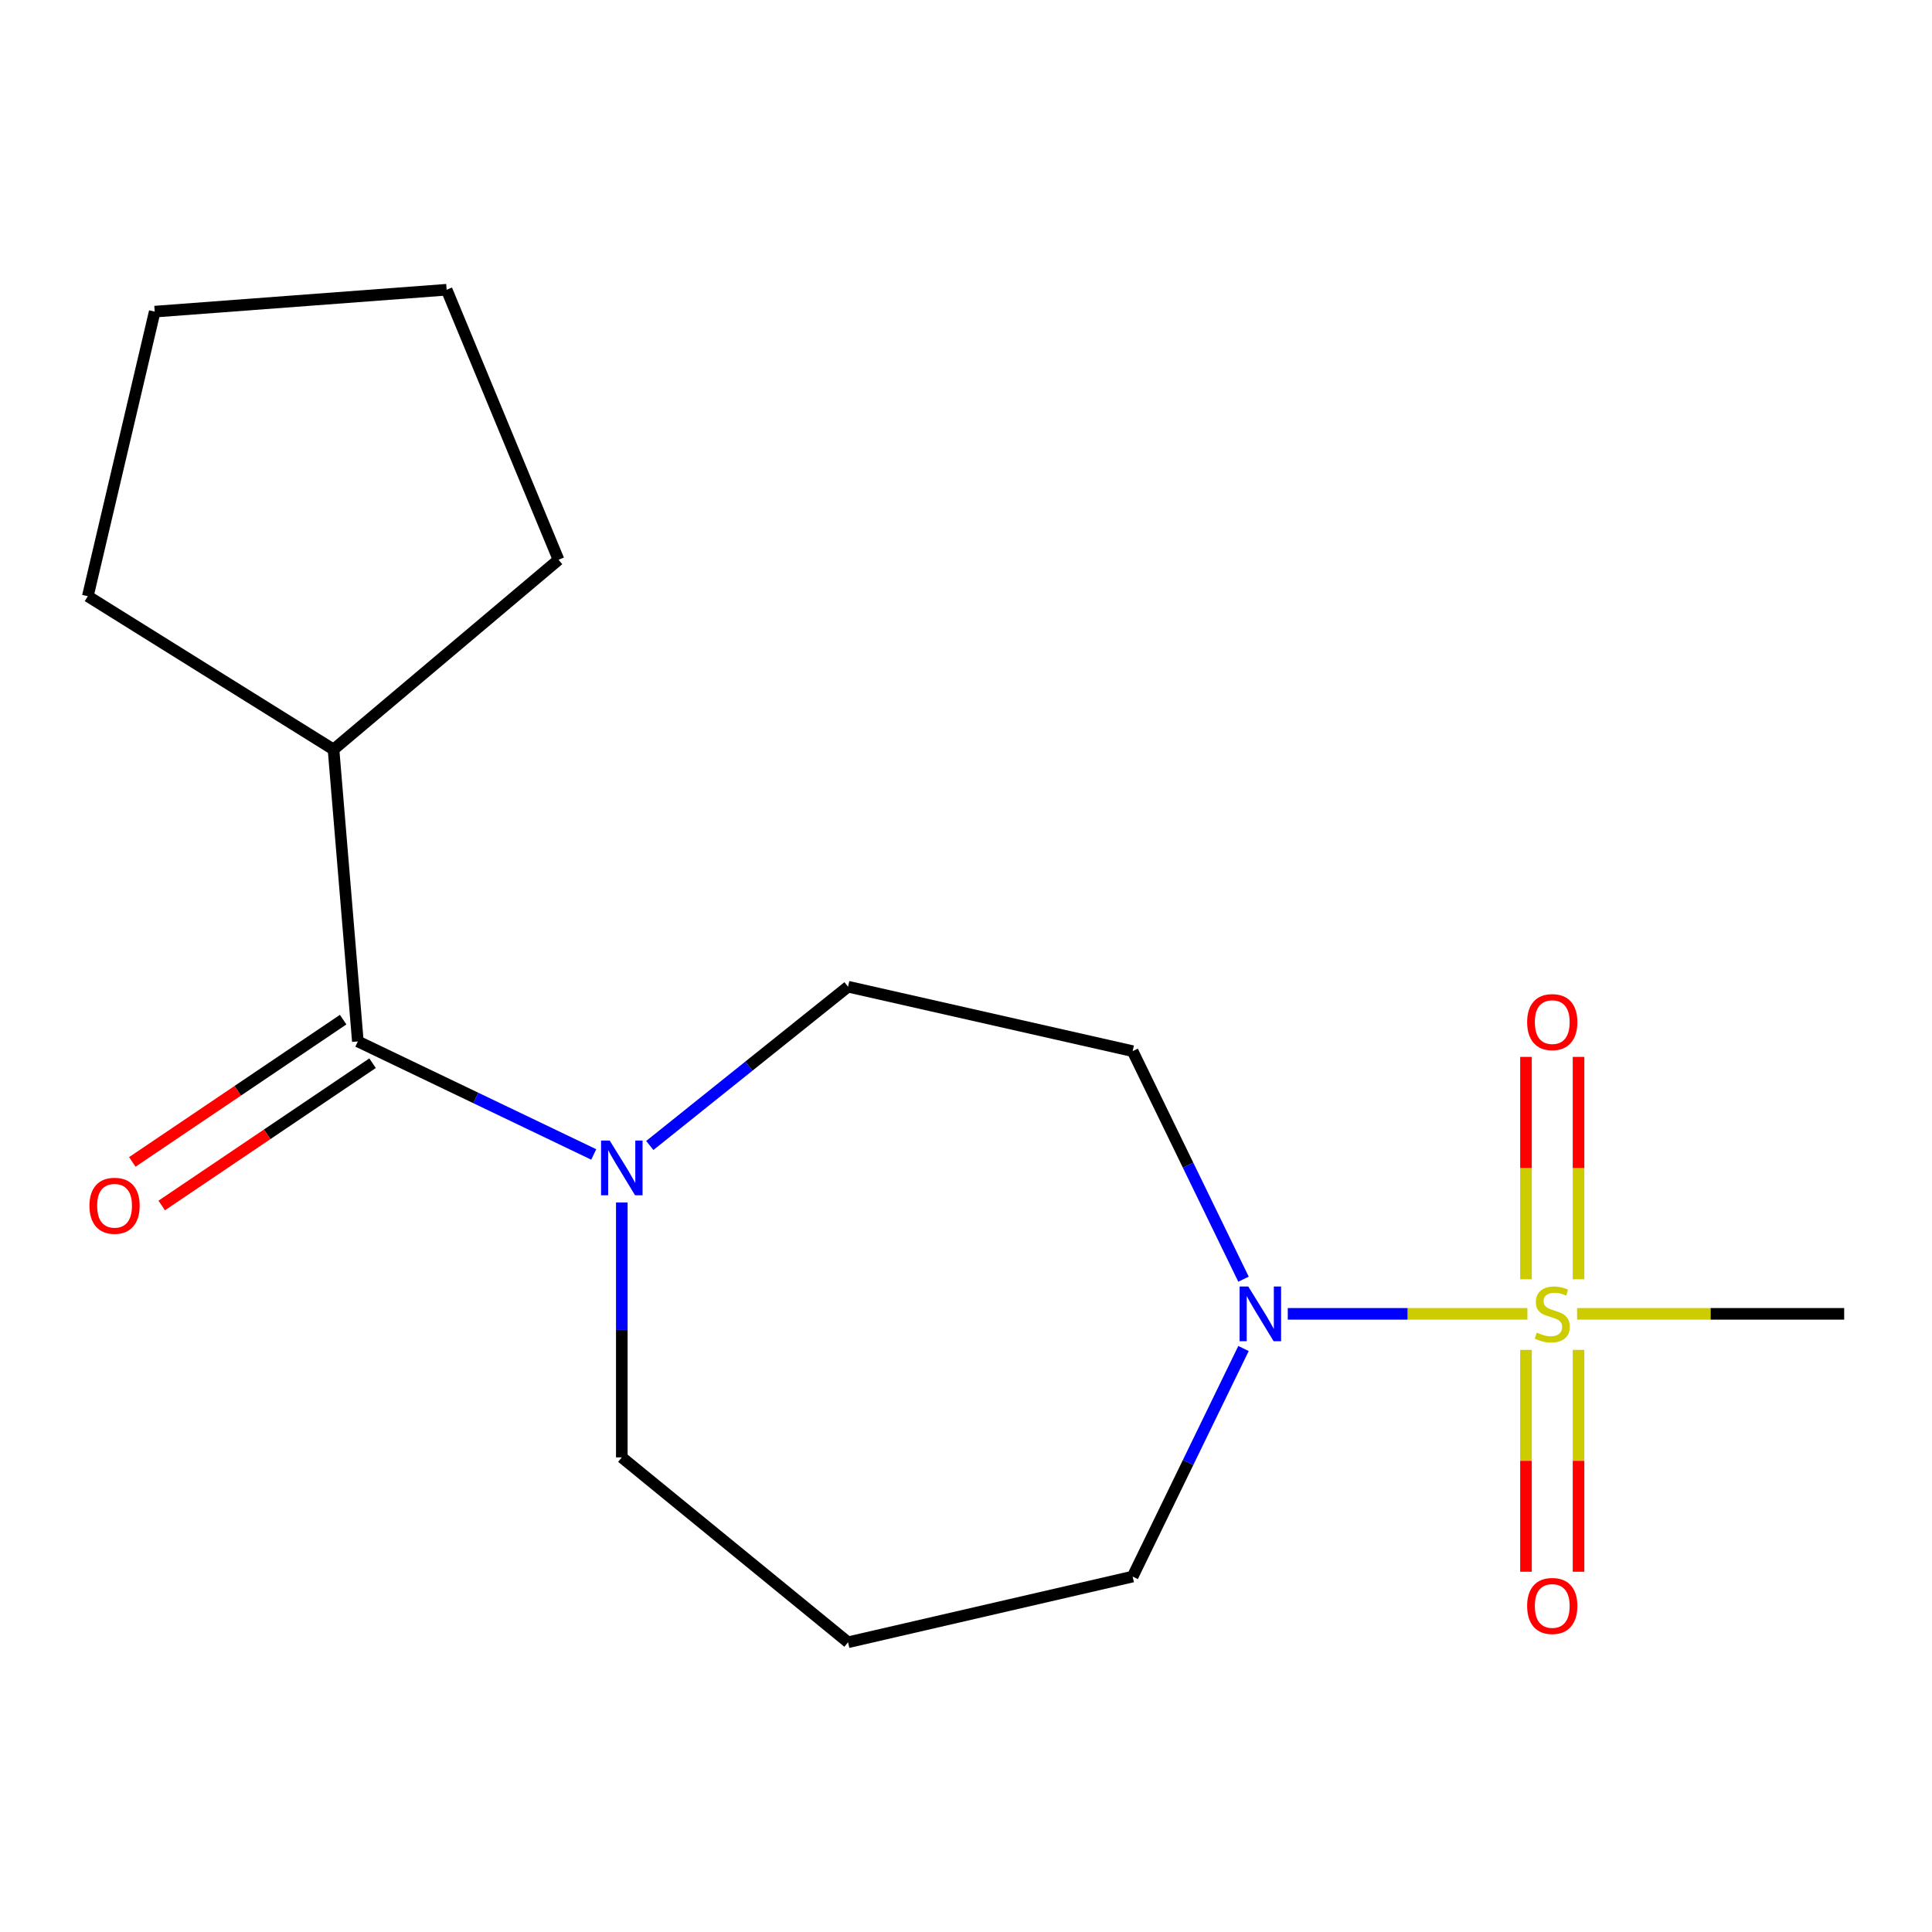 <?xml version='1.0' encoding='iso-8859-1'?>
<svg version='1.1' baseProfile='full'
              xmlns='http://www.w3.org/2000/svg'
                      xmlns:rdkit='http://www.rdkit.org/xml'
                      xmlns:xlink='http://www.w3.org/1999/xlink'
                  xml:space='preserve'
width='1000px' height='1000px' viewBox='0 0 1000 1000'>
<!-- END OF HEADER -->
<rect style='opacity:1.0;fill:#FFFFFF;stroke:none' width='1000' height='1000' x='0' y='0'> </rect>
<path class='bond-0' d='M 790.586,680.044 L 728.569,680.044' style='fill:none;fill-rule:evenodd;stroke:#CCCC00;stroke-width:6px;stroke-linecap:butt;stroke-linejoin:miter;stroke-opacity:1' />
<path class='bond-0' d='M 728.569,680.044 L 666.552,680.044' style='fill:none;fill-rule:evenodd;stroke:#0000FF;stroke-width:6px;stroke-linecap:butt;stroke-linejoin:miter;stroke-opacity:1' />
<path class='bond-4' d='M 817.045,662.147 L 817.045,604.597' style='fill:none;fill-rule:evenodd;stroke:#CCCC00;stroke-width:6px;stroke-linecap:butt;stroke-linejoin:miter;stroke-opacity:1' />
<path class='bond-4' d='M 817.045,604.597 L 817.045,547.047' style='fill:none;fill-rule:evenodd;stroke:#FF0000;stroke-width:6px;stroke-linecap:butt;stroke-linejoin:miter;stroke-opacity:1' />
<path class='bond-4' d='M 789.841,662.147 L 789.841,604.597' style='fill:none;fill-rule:evenodd;stroke:#CCCC00;stroke-width:6px;stroke-linecap:butt;stroke-linejoin:miter;stroke-opacity:1' />
<path class='bond-4' d='M 789.841,604.597 L 789.841,547.047' style='fill:none;fill-rule:evenodd;stroke:#FF0000;stroke-width:6px;stroke-linecap:butt;stroke-linejoin:miter;stroke-opacity:1' />
<path class='bond-5' d='M 789.841,698.702 L 789.841,756.116' style='fill:none;fill-rule:evenodd;stroke:#CCCC00;stroke-width:6px;stroke-linecap:butt;stroke-linejoin:miter;stroke-opacity:1' />
<path class='bond-5' d='M 789.841,756.116 L 789.841,813.53' style='fill:none;fill-rule:evenodd;stroke:#FF0000;stroke-width:6px;stroke-linecap:butt;stroke-linejoin:miter;stroke-opacity:1' />
<path class='bond-5' d='M 817.045,698.702 L 817.045,756.116' style='fill:none;fill-rule:evenodd;stroke:#CCCC00;stroke-width:6px;stroke-linecap:butt;stroke-linejoin:miter;stroke-opacity:1' />
<path class='bond-5' d='M 817.045,756.116 L 817.045,813.53' style='fill:none;fill-rule:evenodd;stroke:#FF0000;stroke-width:6px;stroke-linecap:butt;stroke-linejoin:miter;stroke-opacity:1' />
<path class='bond-9' d='M 816.301,680.044 L 885.423,680.044' style='fill:none;fill-rule:evenodd;stroke:#CCCC00;stroke-width:6px;stroke-linecap:butt;stroke-linejoin:miter;stroke-opacity:1' />
<path class='bond-9' d='M 885.423,680.044 L 954.545,680.044' style='fill:none;fill-rule:evenodd;stroke:#000000;stroke-width:6px;stroke-linecap:butt;stroke-linejoin:miter;stroke-opacity:1' />
<path class='bond-3' d='M 643.635,662.104 L 614.943,603.087' style='fill:none;fill-rule:evenodd;stroke:#0000FF;stroke-width:6px;stroke-linecap:butt;stroke-linejoin:miter;stroke-opacity:1' />
<path class='bond-3' d='M 614.943,603.087 L 586.251,544.07' style='fill:none;fill-rule:evenodd;stroke:#000000;stroke-width:6px;stroke-linecap:butt;stroke-linejoin:miter;stroke-opacity:1' />
<path class='bond-11' d='M 643.636,697.984 L 614.943,757.008' style='fill:none;fill-rule:evenodd;stroke:#0000FF;stroke-width:6px;stroke-linecap:butt;stroke-linejoin:miter;stroke-opacity:1' />
<path class='bond-11' d='M 614.943,757.008 L 586.251,816.033' style='fill:none;fill-rule:evenodd;stroke:#000000;stroke-width:6px;stroke-linecap:butt;stroke-linejoin:miter;stroke-opacity:1' />
<path class='bond-1' d='M 185.222,539.037 L 246.27,568.292' style='fill:none;fill-rule:evenodd;stroke:#000000;stroke-width:6px;stroke-linecap:butt;stroke-linejoin:miter;stroke-opacity:1' />
<path class='bond-1' d='M 246.27,568.292 L 307.318,597.546' style='fill:none;fill-rule:evenodd;stroke:#0000FF;stroke-width:6px;stroke-linecap:butt;stroke-linejoin:miter;stroke-opacity:1' />
<path class='bond-7' d='M 177.613,527.763 L 123.05,564.586' style='fill:none;fill-rule:evenodd;stroke:#000000;stroke-width:6px;stroke-linecap:butt;stroke-linejoin:miter;stroke-opacity:1' />
<path class='bond-7' d='M 123.05,564.586 L 68.487,601.408' style='fill:none;fill-rule:evenodd;stroke:#FF0000;stroke-width:6px;stroke-linecap:butt;stroke-linejoin:miter;stroke-opacity:1' />
<path class='bond-7' d='M 192.831,550.312 L 138.268,587.135' style='fill:none;fill-rule:evenodd;stroke:#000000;stroke-width:6px;stroke-linecap:butt;stroke-linejoin:miter;stroke-opacity:1' />
<path class='bond-7' d='M 138.268,587.135 L 83.705,623.957' style='fill:none;fill-rule:evenodd;stroke:#FF0000;stroke-width:6px;stroke-linecap:butt;stroke-linejoin:miter;stroke-opacity:1' />
<path class='bond-8' d='M 185.222,539.037 L 172.632,387.935' style='fill:none;fill-rule:evenodd;stroke:#000000;stroke-width:6px;stroke-linecap:butt;stroke-linejoin:miter;stroke-opacity:1' />
<path class='bond-2' d='M 336.336,592.901 L 387.639,551.808' style='fill:none;fill-rule:evenodd;stroke:#0000FF;stroke-width:6px;stroke-linecap:butt;stroke-linejoin:miter;stroke-opacity:1' />
<path class='bond-2' d='M 387.639,551.808 L 438.943,510.715' style='fill:none;fill-rule:evenodd;stroke:#000000;stroke-width:6px;stroke-linecap:butt;stroke-linejoin:miter;stroke-opacity:1' />
<path class='bond-17' d='M 321.845,622.414 L 321.845,688.377' style='fill:none;fill-rule:evenodd;stroke:#0000FF;stroke-width:6px;stroke-linecap:butt;stroke-linejoin:miter;stroke-opacity:1' />
<path class='bond-17' d='M 321.845,688.377 L 321.845,754.341' style='fill:none;fill-rule:evenodd;stroke:#000000;stroke-width:6px;stroke-linecap:butt;stroke-linejoin:miter;stroke-opacity:1' />
<path class='bond-6' d='M 586.251,544.07 L 438.943,510.715' style='fill:none;fill-rule:evenodd;stroke:#000000;stroke-width:6px;stroke-linecap:butt;stroke-linejoin:miter;stroke-opacity:1' />
<path class='bond-13' d='M 172.632,387.935 L 45.455,308.606' style='fill:none;fill-rule:evenodd;stroke:#000000;stroke-width:6px;stroke-linecap:butt;stroke-linejoin:miter;stroke-opacity:1' />
<path class='bond-14' d='M 172.632,387.935 L 289.095,289.73' style='fill:none;fill-rule:evenodd;stroke:#000000;stroke-width:6px;stroke-linecap:butt;stroke-linejoin:miter;stroke-opacity:1' />
<path class='bond-10' d='M 438.943,850.037 L 586.251,816.033' style='fill:none;fill-rule:evenodd;stroke:#000000;stroke-width:6px;stroke-linecap:butt;stroke-linejoin:miter;stroke-opacity:1' />
<path class='bond-12' d='M 438.943,850.037 L 321.845,754.341' style='fill:none;fill-rule:evenodd;stroke:#000000;stroke-width:6px;stroke-linecap:butt;stroke-linejoin:miter;stroke-opacity:1' />
<path class='bond-15' d='M 45.455,308.606 L 80.079,161.297' style='fill:none;fill-rule:evenodd;stroke:#000000;stroke-width:6px;stroke-linecap:butt;stroke-linejoin:miter;stroke-opacity:1' />
<path class='bond-16' d='M 289.095,289.73 L 231.181,149.963' style='fill:none;fill-rule:evenodd;stroke:#000000;stroke-width:6px;stroke-linecap:butt;stroke-linejoin:miter;stroke-opacity:1' />
<path class='bond-18' d='M 80.079,161.297 L 231.181,149.963' style='fill:none;fill-rule:evenodd;stroke:#000000;stroke-width:6px;stroke-linecap:butt;stroke-linejoin:miter;stroke-opacity:1' />
<path  class='atom-0' d='M 795.443 689.764
Q 795.763 689.884, 797.083 690.444
Q 798.403 691.004, 799.843 691.364
Q 801.323 691.684, 802.763 691.684
Q 805.443 691.684, 807.003 690.404
Q 808.563 689.084, 808.563 686.804
Q 808.563 685.244, 807.763 684.284
Q 807.003 683.324, 805.803 682.804
Q 804.603 682.284, 802.603 681.684
Q 800.083 680.924, 798.563 680.204
Q 797.083 679.484, 796.003 677.964
Q 794.963 676.444, 794.963 673.884
Q 794.963 670.324, 797.363 668.124
Q 799.803 665.924, 804.603 665.924
Q 807.883 665.924, 811.603 667.484
L 810.683 670.564
Q 807.283 669.164, 804.723 669.164
Q 801.963 669.164, 800.443 670.324
Q 798.923 671.444, 798.963 673.404
Q 798.963 674.924, 799.723 675.844
Q 800.523 676.764, 801.643 677.284
Q 802.803 677.804, 804.723 678.404
Q 807.283 679.204, 808.803 680.004
Q 810.323 680.804, 811.403 682.444
Q 812.523 684.044, 812.523 686.804
Q 812.523 690.724, 809.883 692.844
Q 807.283 694.924, 802.923 694.924
Q 800.403 694.924, 798.483 694.364
Q 796.603 693.844, 794.363 692.924
L 795.443 689.764
' fill='#CCCC00'/>
<path  class='atom-1' d='M 646.096 665.884
L 655.376 680.884
Q 656.296 682.364, 657.776 685.044
Q 659.256 687.724, 659.336 687.884
L 659.336 665.884
L 663.096 665.884
L 663.096 694.204
L 659.216 694.204
L 649.256 677.804
Q 648.096 675.884, 646.856 673.684
Q 645.656 671.484, 645.296 670.804
L 645.296 694.204
L 641.616 694.204
L 641.616 665.884
L 646.096 665.884
' fill='#0000FF'/>
<path  class='atom-3' d='M 315.585 590.348
L 324.865 605.348
Q 325.785 606.828, 327.265 609.508
Q 328.745 612.188, 328.825 612.348
L 328.825 590.348
L 332.585 590.348
L 332.585 618.668
L 328.705 618.668
L 318.745 602.268
Q 317.585 600.348, 316.345 598.148
Q 315.145 595.948, 314.785 595.268
L 314.785 618.668
L 311.105 618.668
L 311.105 590.348
L 315.585 590.348
' fill='#0000FF'/>
<path  class='atom-5' d='M 790.443 529.037
Q 790.443 522.237, 793.803 518.437
Q 797.163 514.637, 803.443 514.637
Q 809.723 514.637, 813.083 518.437
Q 816.443 522.237, 816.443 529.037
Q 816.443 535.917, 813.043 539.837
Q 809.643 543.717, 803.443 543.717
Q 797.203 543.717, 793.803 539.837
Q 790.443 535.957, 790.443 529.037
M 803.443 540.517
Q 807.763 540.517, 810.083 537.637
Q 812.443 534.717, 812.443 529.037
Q 812.443 523.477, 810.083 520.677
Q 807.763 517.837, 803.443 517.837
Q 799.123 517.837, 796.763 520.637
Q 794.443 523.437, 794.443 529.037
Q 794.443 534.757, 796.763 537.637
Q 799.123 540.517, 803.443 540.517
' fill='#FF0000'/>
<path  class='atom-6' d='M 790.443 831.241
Q 790.443 824.441, 793.803 820.641
Q 797.163 816.841, 803.443 816.841
Q 809.723 816.841, 813.083 820.641
Q 816.443 824.441, 816.443 831.241
Q 816.443 838.121, 813.043 842.041
Q 809.643 845.921, 803.443 845.921
Q 797.203 845.921, 793.803 842.041
Q 790.443 838.161, 790.443 831.241
M 803.443 842.721
Q 807.763 842.721, 810.083 839.841
Q 812.443 836.921, 812.443 831.241
Q 812.443 825.681, 810.083 822.881
Q 807.763 820.041, 803.443 820.041
Q 799.123 820.041, 796.763 822.841
Q 794.443 825.641, 794.443 831.241
Q 794.443 836.961, 796.763 839.841
Q 799.123 842.721, 803.443 842.721
' fill='#FF0000'/>
<path  class='atom-8' d='M 46.298 624.099
Q 46.298 617.299, 49.658 613.499
Q 53.018 609.699, 59.298 609.699
Q 65.578 609.699, 68.938 613.499
Q 72.298 617.299, 72.298 624.099
Q 72.298 630.979, 68.898 634.899
Q 65.498 638.779, 59.298 638.779
Q 53.058 638.779, 49.658 634.899
Q 46.298 631.019, 46.298 624.099
M 59.298 635.579
Q 63.618 635.579, 65.938 632.699
Q 68.298 629.779, 68.298 624.099
Q 68.298 618.539, 65.938 615.739
Q 63.618 612.899, 59.298 612.899
Q 54.978 612.899, 52.618 615.699
Q 50.298 618.499, 50.298 624.099
Q 50.298 629.819, 52.618 632.699
Q 54.978 635.579, 59.298 635.579
' fill='#FF0000'/>
</svg>
